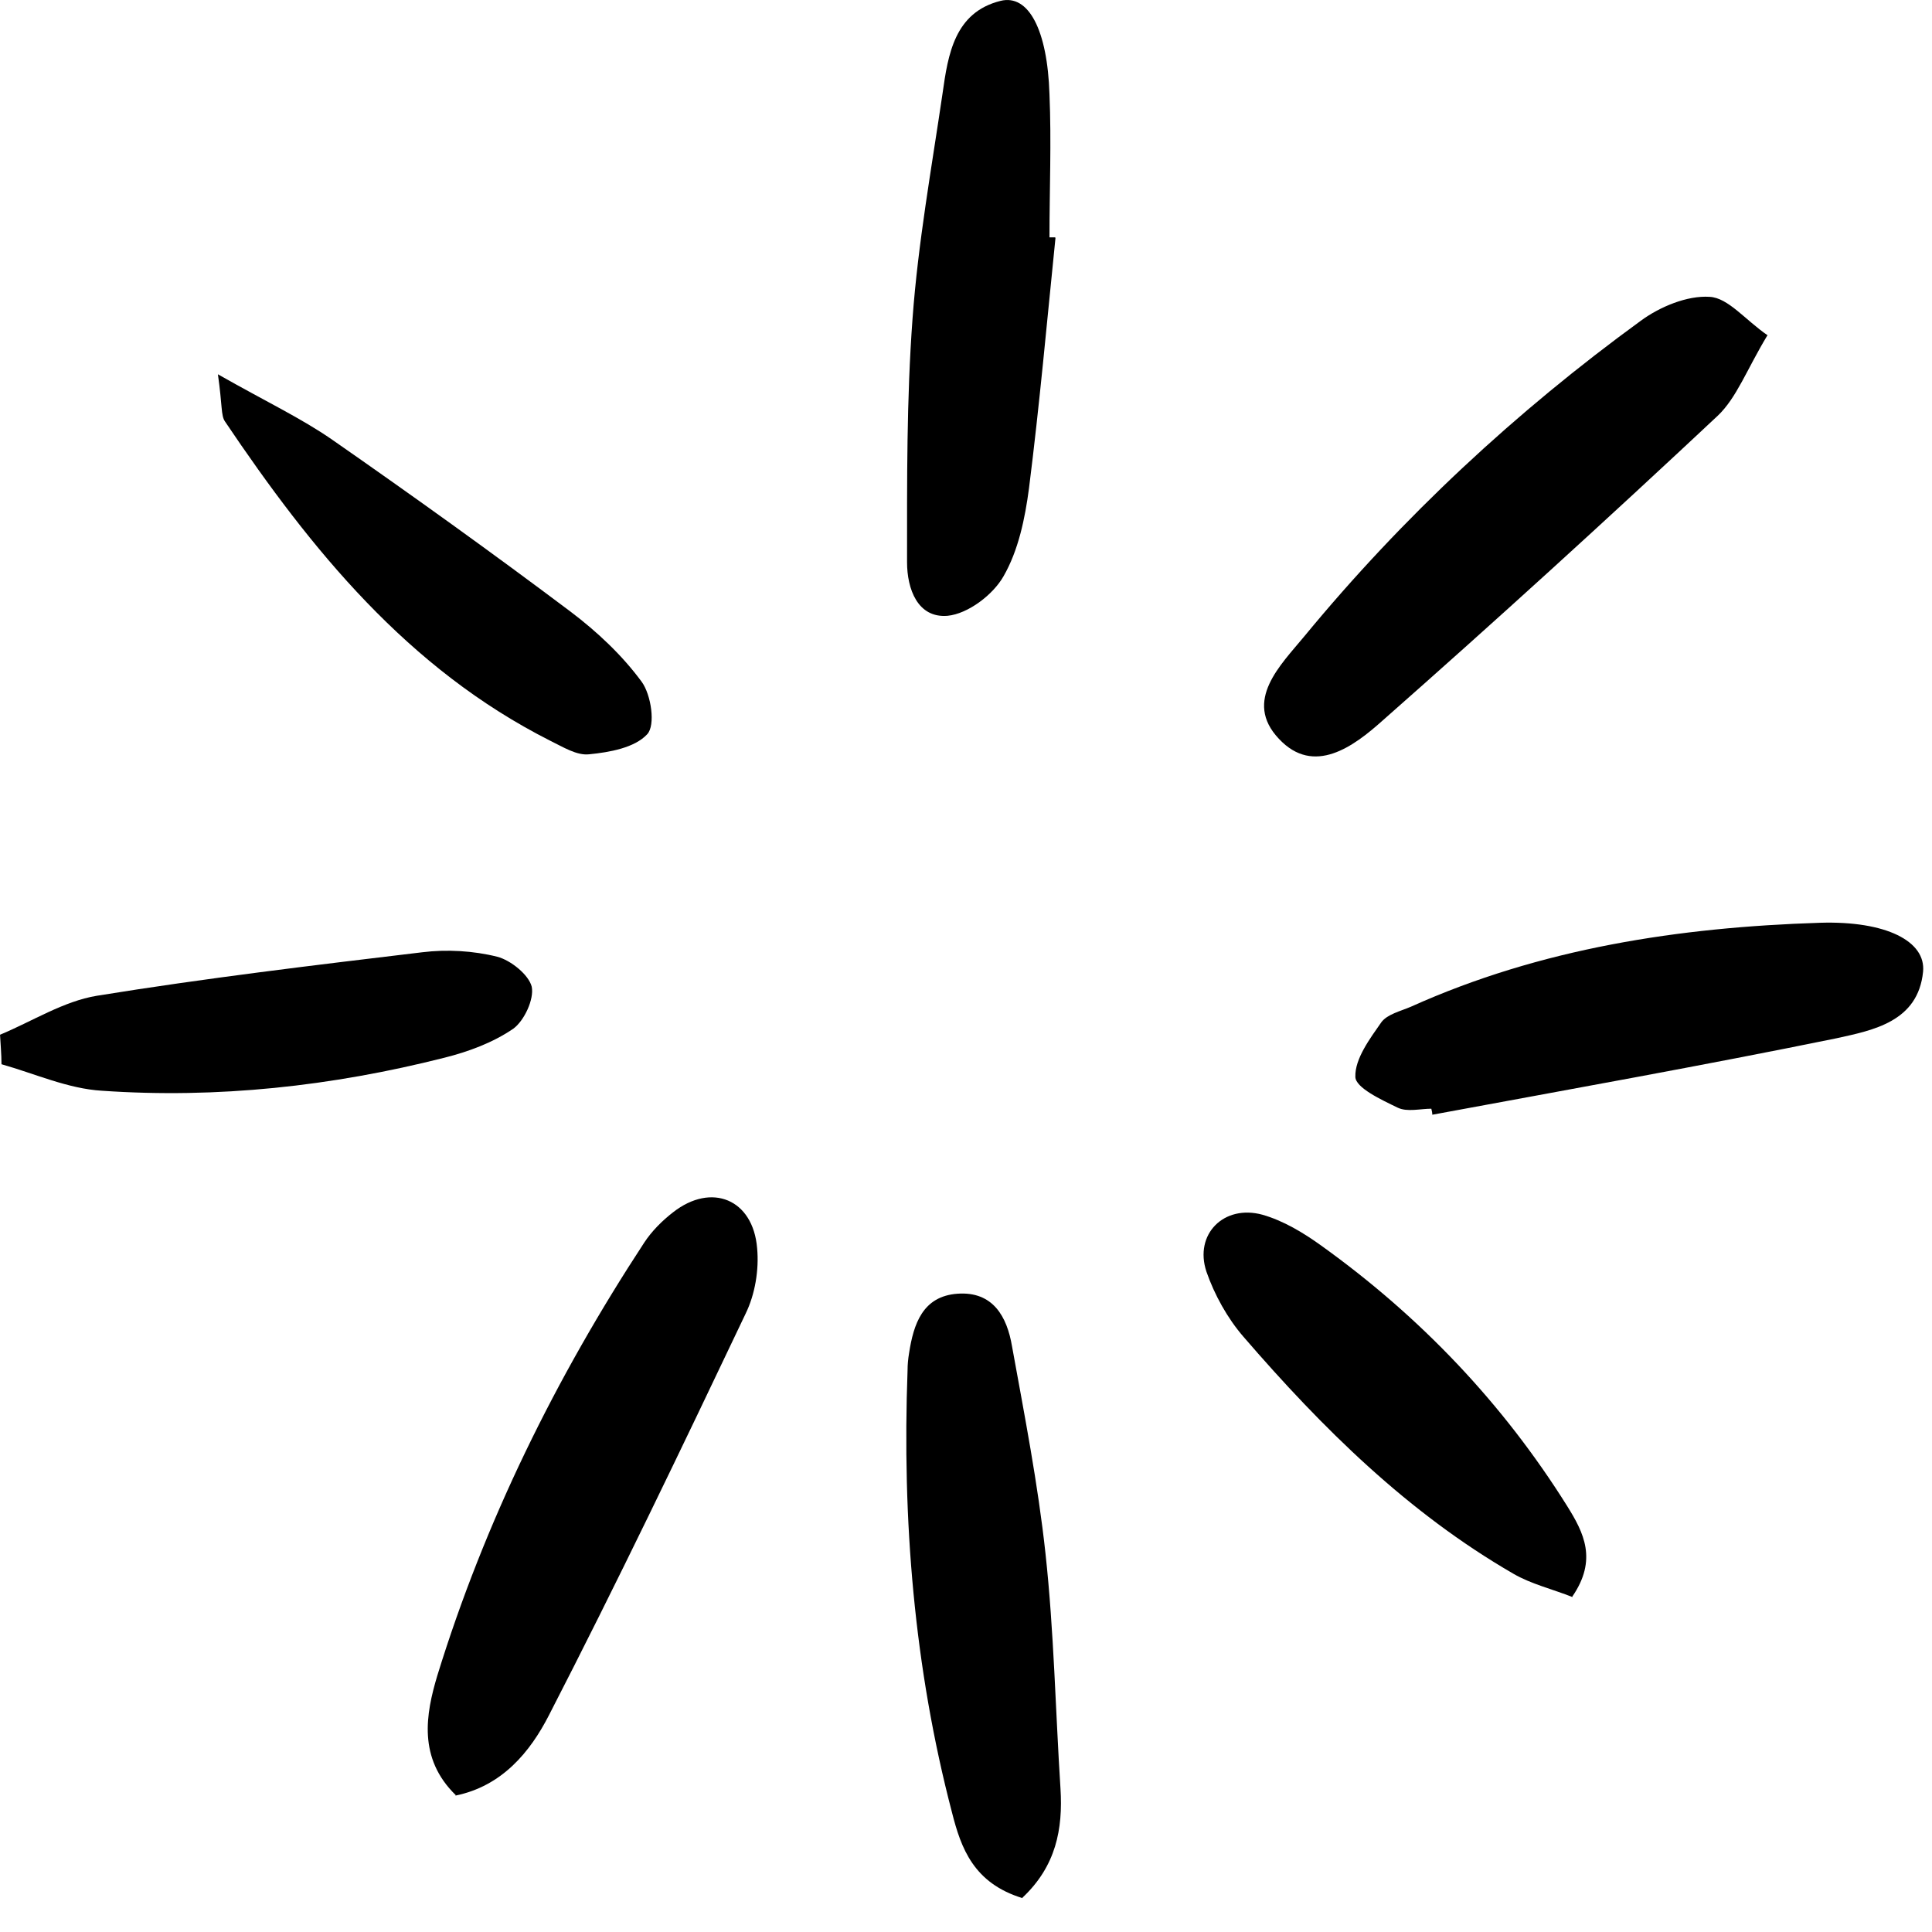 <svg width="53" height="53" viewBox="0 0 53 53" fill="none" xmlns="http://www.w3.org/2000/svg">
<path d="M12.503 49.246C11.461 48.231 11.68 47.024 11.996 45.968C13.298 41.744 15.245 37.794 17.671 34.091C17.877 33.776 18.165 33.487 18.467 33.254C19.522 32.431 20.66 32.898 20.77 34.242C20.825 34.831 20.715 35.504 20.454 36.038C18.7 39.728 16.931 43.417 15.053 47.065C14.546 48.052 13.778 48.999 12.489 49.259L12.503 49.246Z" fill="black"/>
<path d="M48.477 9.212C47.915 10.145 47.641 10.913 47.12 11.407C44.09 14.246 41.033 17.03 37.921 19.773C37.139 20.472 36.043 21.295 35.083 20.267C34.096 19.224 35.138 18.237 35.782 17.455C38.483 14.177 41.581 11.297 45.009 8.801C45.53 8.417 46.284 8.102 46.901 8.143C47.408 8.17 47.874 8.774 48.491 9.199L48.477 9.212Z" fill="black"/>
<path d="M28.955 6.524C28.722 8.815 28.516 11.119 28.228 13.396C28.119 14.218 27.94 15.096 27.529 15.809C27.241 16.317 26.556 16.838 25.994 16.893C25.171 16.961 24.883 16.152 24.883 15.425C24.883 13.19 24.869 10.954 25.034 8.732C25.185 6.662 25.555 4.618 25.857 2.561C26.007 1.491 26.186 0.339 27.447 0.024C28.215 -0.168 28.735 0.819 28.79 2.588C28.845 3.891 28.79 5.208 28.79 6.511H28.941L28.955 6.524Z" fill="black"/>
<path d="M28.05 52.071C26.707 51.659 26.364 50.699 26.117 49.726C25.075 45.748 24.746 41.689 24.897 37.588C24.897 37.437 24.911 37.286 24.938 37.122C25.061 36.326 25.308 35.558 26.268 35.49C27.241 35.421 27.625 36.121 27.762 36.93C28.105 38.822 28.475 40.715 28.681 42.621C28.914 44.761 28.955 46.928 29.092 49.067C29.161 50.178 28.969 51.193 28.05 52.057V52.071Z" fill="black"/>
<path d="M39.265 30.415C38.963 30.415 38.607 30.511 38.346 30.388C37.894 30.169 37.181 29.839 37.181 29.538C37.167 29.044 37.579 28.495 37.894 28.043C38.058 27.823 38.415 27.741 38.703 27.618C42.267 26.013 46.065 25.437 49.931 25.314C51.741 25.259 52.837 25.821 52.755 26.657C52.618 28.029 51.384 28.262 50.383 28.482C46.696 29.236 42.994 29.894 39.292 30.58C39.292 30.525 39.279 30.47 39.265 30.415Z" fill="black"/>
<path d="M43.145 43.815C42.596 43.595 42.007 43.458 41.513 43.17C38.62 41.497 36.276 39.179 34.11 36.669C33.671 36.162 33.315 35.517 33.096 34.886C32.753 33.858 33.575 33.035 34.631 33.323C35.207 33.487 35.755 33.817 36.249 34.173C38.963 36.121 41.225 38.493 42.994 41.319C43.446 42.045 43.83 42.786 43.131 43.801L43.145 43.815Z" fill="black"/>
<path d="M0 28.386C0.891 28.015 1.741 27.467 2.66 27.316C5.621 26.836 8.61 26.479 11.585 26.123C12.256 26.04 12.983 26.081 13.641 26.246C14.011 26.342 14.505 26.74 14.587 27.069C14.656 27.412 14.381 28.002 14.08 28.221C13.518 28.605 12.846 28.852 12.188 29.017C9.103 29.798 5.964 30.141 2.797 29.922C1.865 29.867 0.96 29.455 0.041 29.195C0.041 28.921 0.014 28.646 0 28.372V28.386Z" fill="black"/>
<path d="M5.978 10.268C7.307 11.023 8.267 11.475 9.117 12.065C11.324 13.601 13.504 15.165 15.657 16.783C16.383 17.332 17.069 17.976 17.603 18.703C17.864 19.06 17.987 19.896 17.754 20.143C17.411 20.513 16.726 20.637 16.164 20.692C15.821 20.733 15.437 20.486 15.095 20.321C11.187 18.346 8.541 15.082 6.169 11.558C6.06 11.393 6.101 11.133 5.978 10.268Z" fill="black"/>
</svg>
